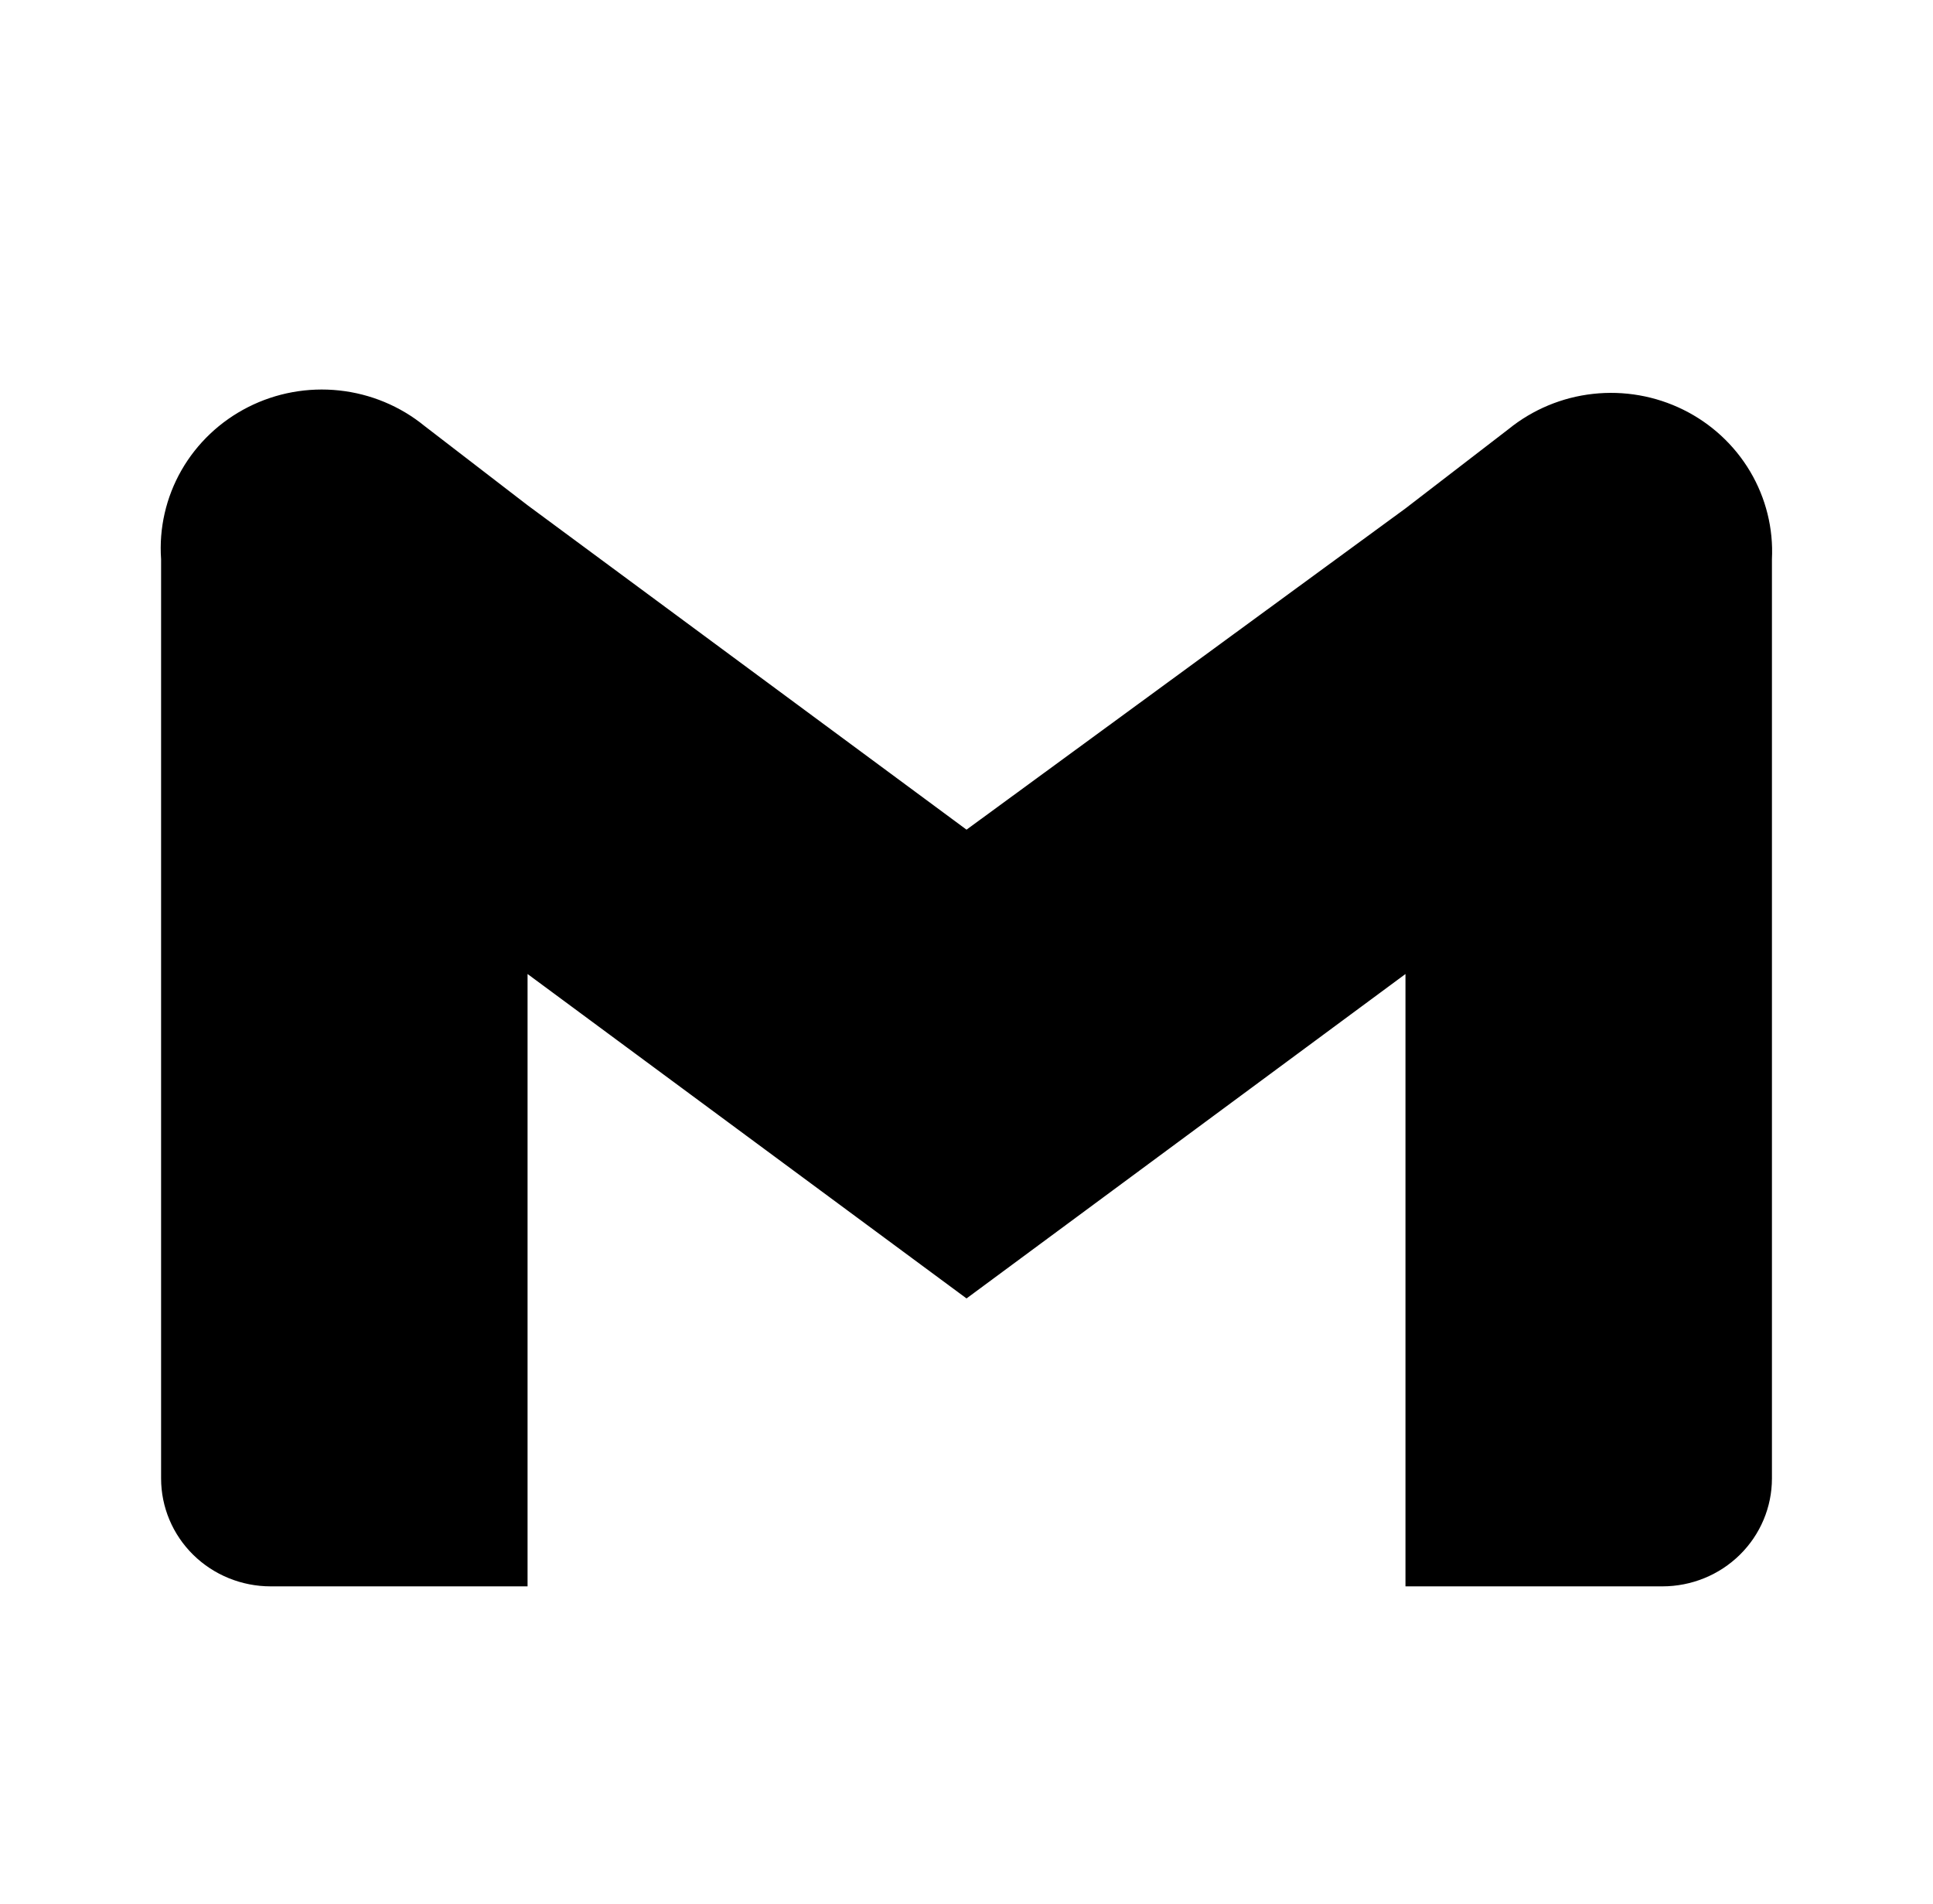 <?xml version="1.0" encoding="UTF-8"?> <svg xmlns="http://www.w3.org/2000/svg" width="65" height="64" viewBox="0 0 65 64" fill="none"> <path d="M50.728 14.426L47.261 17.093L32.501 27.893L17.74 16.986L14.274 14.32C13.457 13.654 12.46 13.24 11.406 13.127C10.353 13.014 9.288 13.208 8.346 13.685C7.403 14.162 6.623 14.901 6.102 15.81C5.582 16.719 5.344 17.759 5.417 18.8V49.706C5.417 50.668 5.805 51.591 6.496 52.271C7.187 52.951 8.124 53.333 9.101 53.333H17.74V32.746L32.501 43.653L47.261 32.746V53.333H55.901C56.878 53.333 57.815 52.951 58.505 52.271C59.196 51.591 59.584 50.668 59.584 49.706V18.8C59.635 17.767 59.38 16.743 58.851 15.851C58.321 14.959 57.54 14.237 56.602 13.774C55.664 13.311 54.609 13.126 53.567 13.242C52.524 13.357 51.538 13.769 50.728 14.426V14.426Z" fill="black"></path> </svg> 